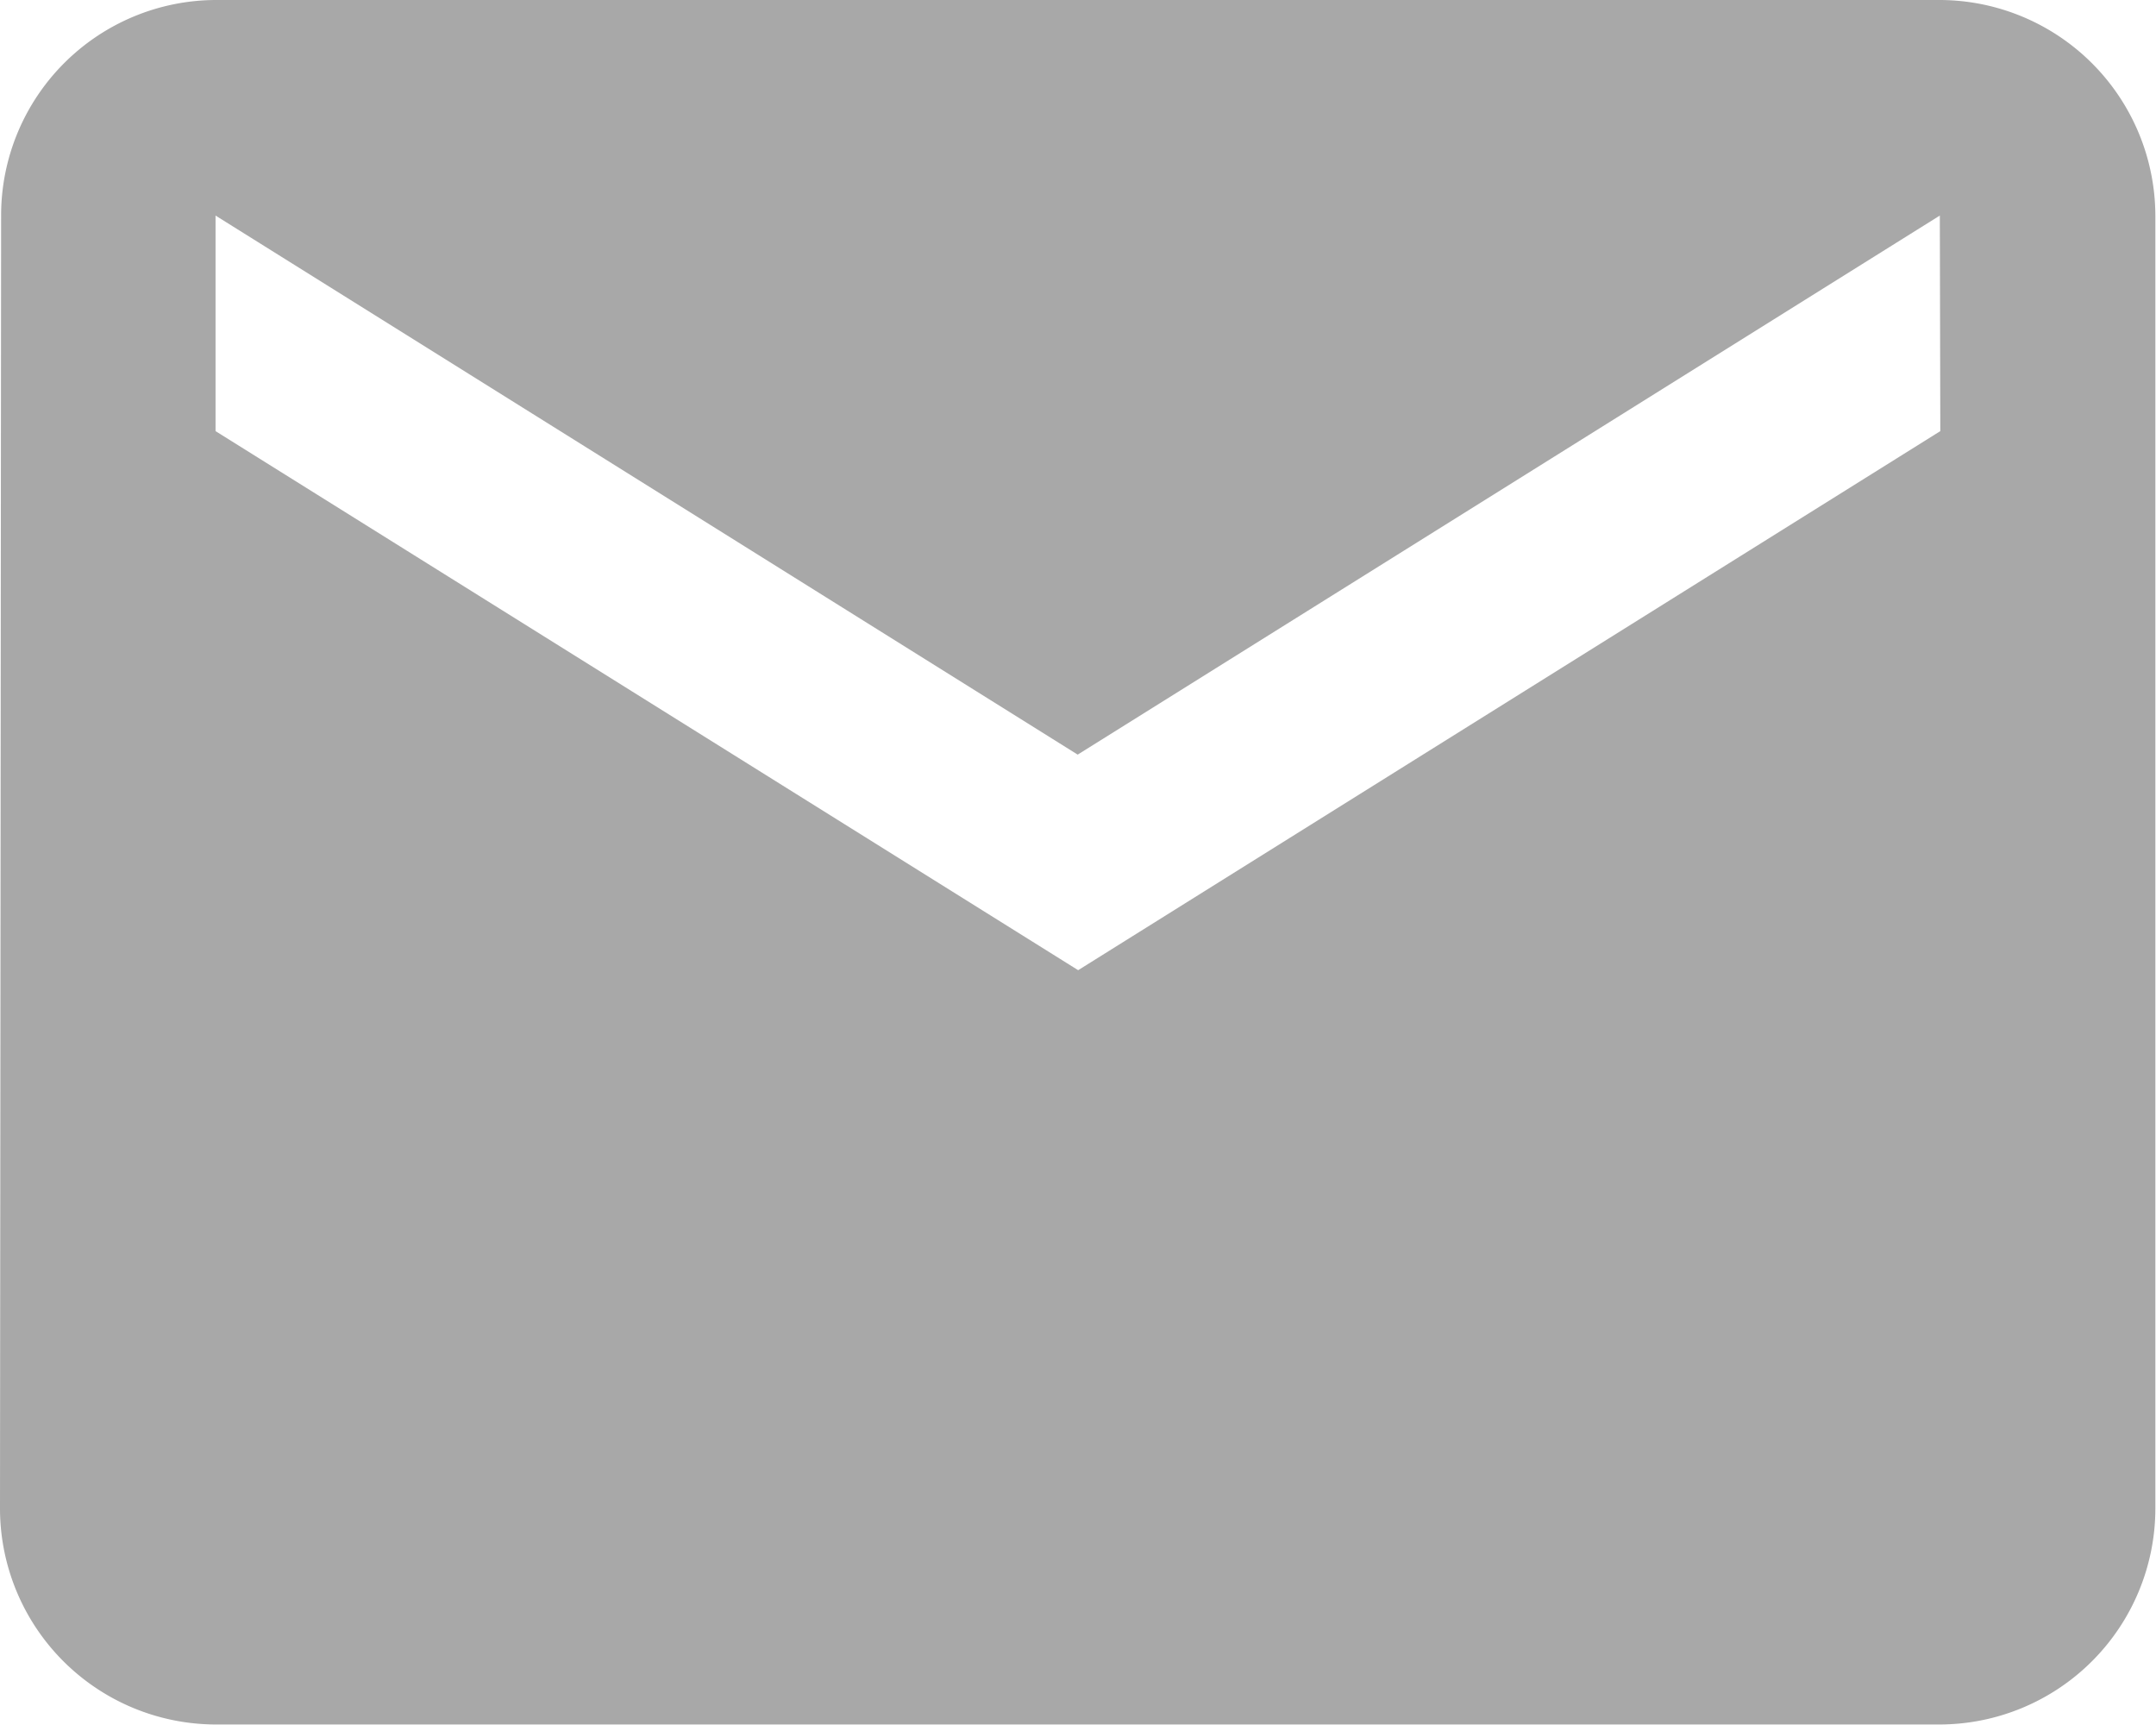 <svg xmlns="http://www.w3.org/2000/svg" width="13.504" height="10.803" viewBox="0 0 13.504 10.803">
  <path id="Icon_material-mail" data-name="Icon material-mail" d="M15.153,6H4.35A1.349,1.349,0,0,0,3.007,7.35L3,15.453A1.354,1.354,0,0,0,4.35,16.8h10.8a1.354,1.354,0,0,0,1.35-1.35V7.35A1.354,1.354,0,0,0,15.153,6Zm0,2.7-5.4,3.376L4.35,8.7V7.35l5.4,3.376,5.4-3.376Z" transform="translate(-3 -6)" fill="#a8a8a8"/>
</svg>
